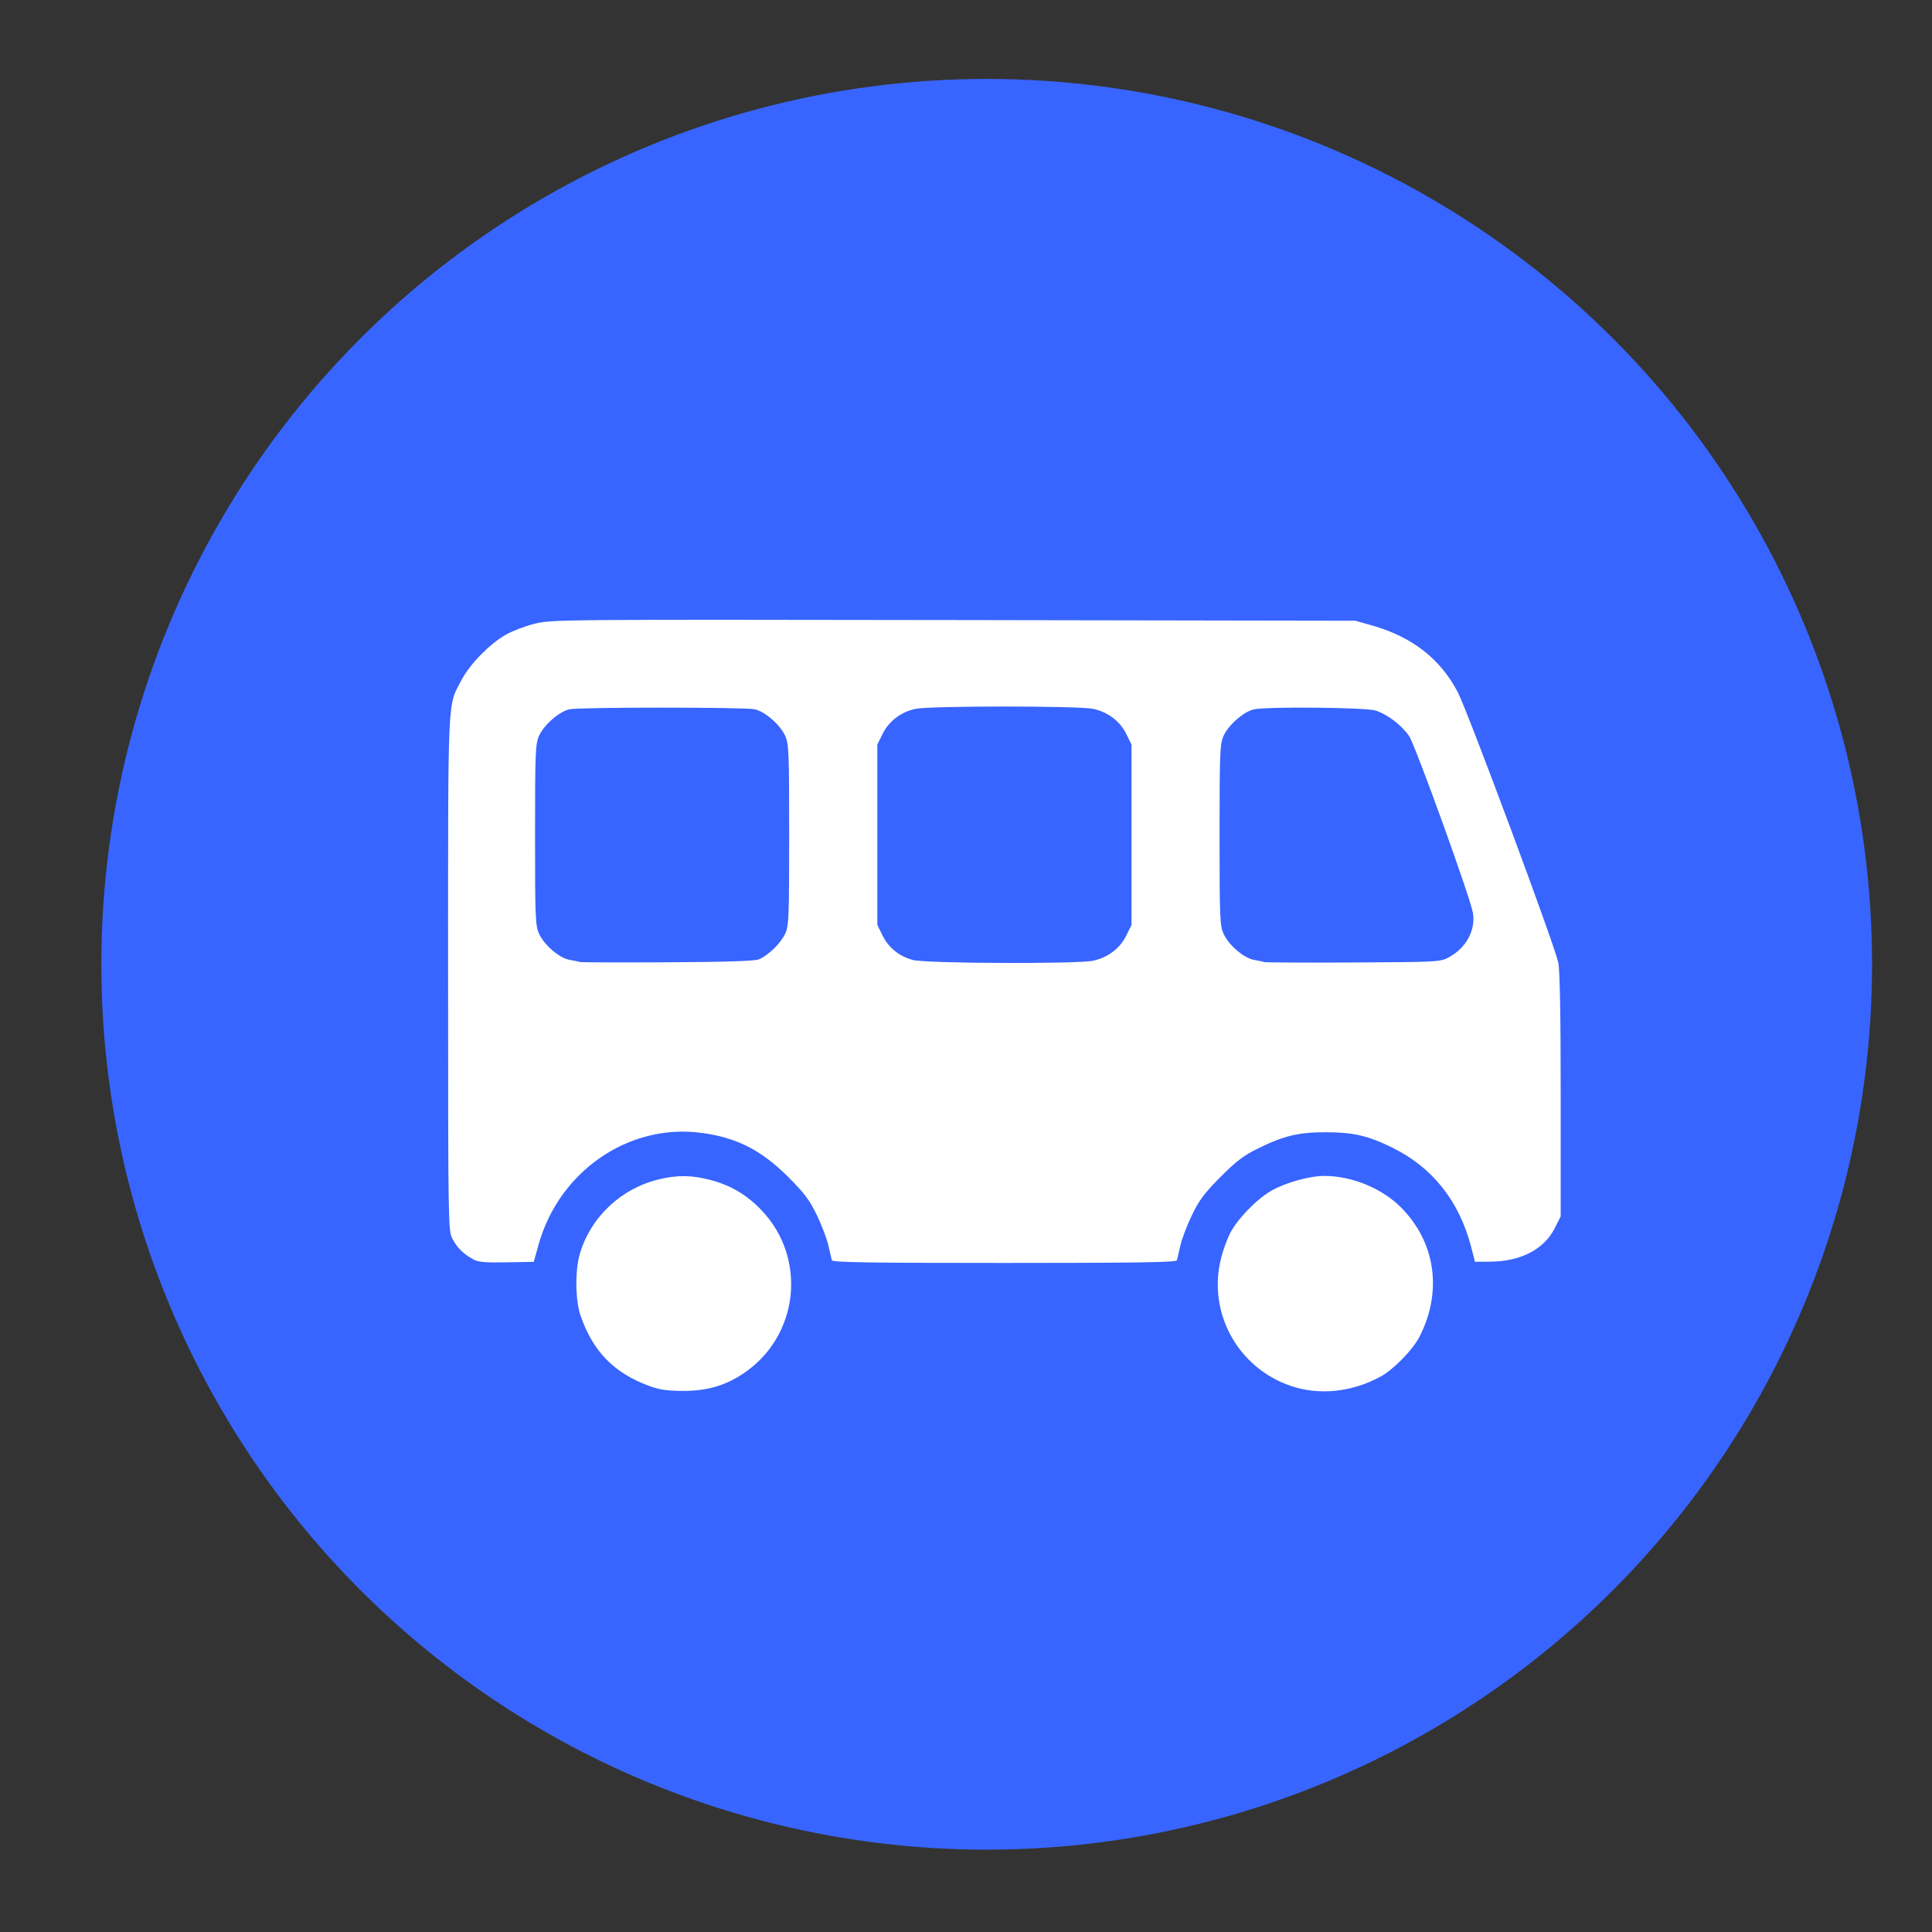 <?xml version="1.0" encoding="UTF-8" standalone="no"?>
<svg
   xmlns:dc="http://purl.org/dc/elements/1.1/"
   xmlns:cc="http://creativecommons.org/ns#"
   xmlns:rdf="http://www.w3.org/1999/02/22-rdf-syntax-ns#"
   xmlns:svg="http://www.w3.org/2000/svg"
   xmlns="http://www.w3.org/2000/svg"
   id="svg8"
   version="1.1"
   viewBox="0 0 31.75 31.75"
   height="120"
   width="120">
  <rect x="0" y="0" width="31.75" height="31.75" fill="#333333" stroke="none"/>
  <defs
     id="defs2" />
  <g
     transform="translate(0,-265.25)"
     id="layer1">
    <circle
       r="14.55"
       cy="281.097"
       cx="16.215"
       id="path8951"
       style="fill:#3865ff;fill-opacity:1;stroke:none;stroke-width:0.238;stroke-linecap:square;stroke-linejoin:round;stroke-miterlimit:4;stroke-dasharray:none;stroke-opacity:1;paint-order:fill markers stroke" />
    <path
       id="path8964"
       d="m 10.664,288.025 c -0.578,-0.215 -0.922,-0.569 -1.125,-1.16 -0.085,-0.247 -0.09,-0.736 -0.011,-1.007 0.178,-0.608 0.683,-1.082 1.309,-1.229 0.299,-0.071 0.535,-0.067 0.837,0.012 0.335,0.088 0.598,0.244 0.84,0.497 0.757,0.793 0.614,2.075 -0.298,2.684 -0.304,0.203 -0.604,0.288 -1.007,0.286 -0.248,-0.002 -0.379,-0.021 -0.545,-0.083 z m 10.549,8.8e-4 c -0.872,-0.297 -1.369,-1.203 -1.148,-2.092 0.032,-0.129 0.098,-0.314 0.147,-0.411 0.117,-0.234 0.439,-0.566 0.681,-0.705 0.234,-0.134 0.631,-0.244 0.879,-0.243 0.446,0.002 0.937,0.203 1.247,0.513 0.573,0.573 0.69,1.382 0.309,2.129 -0.11,0.215 -0.427,0.54 -0.641,0.656 -0.472,0.257 -1.005,0.312 -1.474,0.153 z M 7.775,285.944 c -0.157,-0.084 -0.266,-0.192 -0.343,-0.342 -0.066,-0.128 -0.068,-0.275 -0.068,-4.359 0,-4.662 -0.013,-4.374 0.225,-4.825 0.135,-0.256 0.459,-0.586 0.719,-0.735 0.106,-0.061 0.32,-0.143 0.475,-0.182 0.278,-0.07 0.383,-0.071 6.886,-0.061 l 6.604,0.011 0.273,0.077 c 0.662,0.188 1.126,0.55 1.412,1.1 0.166,0.32 1.587,4.143 1.65,4.439 0.027,0.128 0.04,0.836 0.04,2.181 v 1.992 l -0.098,0.194 c -0.177,0.349 -0.559,0.547 -1.061,0.55 l -0.249,0.002 -0.065,-0.25 c -0.197,-0.752 -0.634,-1.301 -1.294,-1.626 -0.395,-0.195 -0.645,-0.253 -1.089,-0.253 -0.447,-6.8e-4 -0.688,0.056 -1.107,0.261 -0.247,0.121 -0.363,0.209 -0.627,0.473 -0.263,0.265 -0.35,0.38 -0.47,0.628 -0.081,0.167 -0.166,0.392 -0.19,0.5 -0.024,0.108 -0.049,0.216 -0.056,0.241 -0.009,0.035 -0.607,0.045 -2.836,0.045 -2.228,0 -2.826,-0.009 -2.836,-0.045 -0.007,-0.025 -0.032,-0.133 -0.056,-0.241 -0.024,-0.108 -0.11,-0.333 -0.19,-0.5 -0.12,-0.249 -0.205,-0.362 -0.47,-0.626 -0.448,-0.448 -0.86,-0.655 -1.446,-0.728 -1.187,-0.149 -2.324,0.64 -2.658,1.843 l -0.078,0.279 -0.445,0.008 c -0.351,0.007 -0.468,-0.004 -0.552,-0.049 z m 4.701,-4.93 c 0.156,-0.068 0.359,-0.269 0.428,-0.421 0.06,-0.131 0.065,-0.268 0.065,-1.625 0,-1.363 -0.005,-1.494 -0.066,-1.627 -0.083,-0.182 -0.333,-0.399 -0.501,-0.435 -0.167,-0.036 -2.875,-0.036 -3.042,0 -0.168,0.036 -0.418,0.253 -0.501,0.435 -0.06,0.133 -0.066,0.263 -0.066,1.627 0,1.363 0.005,1.494 0.066,1.627 0.085,0.187 0.336,0.401 0.501,0.429 0.07,0.012 0.144,0.027 0.164,0.035 0.02,0.007 0.67,0.009 1.446,0.005 0.977,-0.005 1.44,-0.021 1.505,-0.049 z m 5.491,0.023 c 0.241,-0.052 0.44,-0.203 0.543,-0.414 l 0.085,-0.173 v -1.482 -1.482 l -0.085,-0.173 c -0.104,-0.211 -0.303,-0.362 -0.543,-0.414 -0.239,-0.051 -2.682,-0.051 -2.921,0 -0.241,0.051 -0.44,0.203 -0.543,0.414 l -0.085,0.173 v 1.482 1.482 l 0.084,0.171 c 0.101,0.204 0.272,0.343 0.499,0.405 0.217,0.058 2.704,0.068 2.967,0.012 z m 5.847,-0.058 c 0.279,-0.149 0.438,-0.443 0.392,-0.725 -0.038,-0.24 -0.949,-2.764 -1.05,-2.909 -0.127,-0.183 -0.364,-0.362 -0.554,-0.419 -0.169,-0.051 -1.773,-0.066 -1.993,-0.019 -0.168,0.036 -0.418,0.253 -0.501,0.435 -0.06,0.133 -0.066,0.263 -0.066,1.627 0,1.363 0.005,1.494 0.066,1.627 0.085,0.187 0.336,0.401 0.501,0.429 0.07,0.012 0.144,0.027 0.164,0.035 0.02,0.008 0.679,0.011 1.464,0.007 1.397,-0.007 1.432,-0.009 1.576,-0.086 z"
       style="fill:#ffffff;stroke-width:0.036" />
  </g>
</svg>
